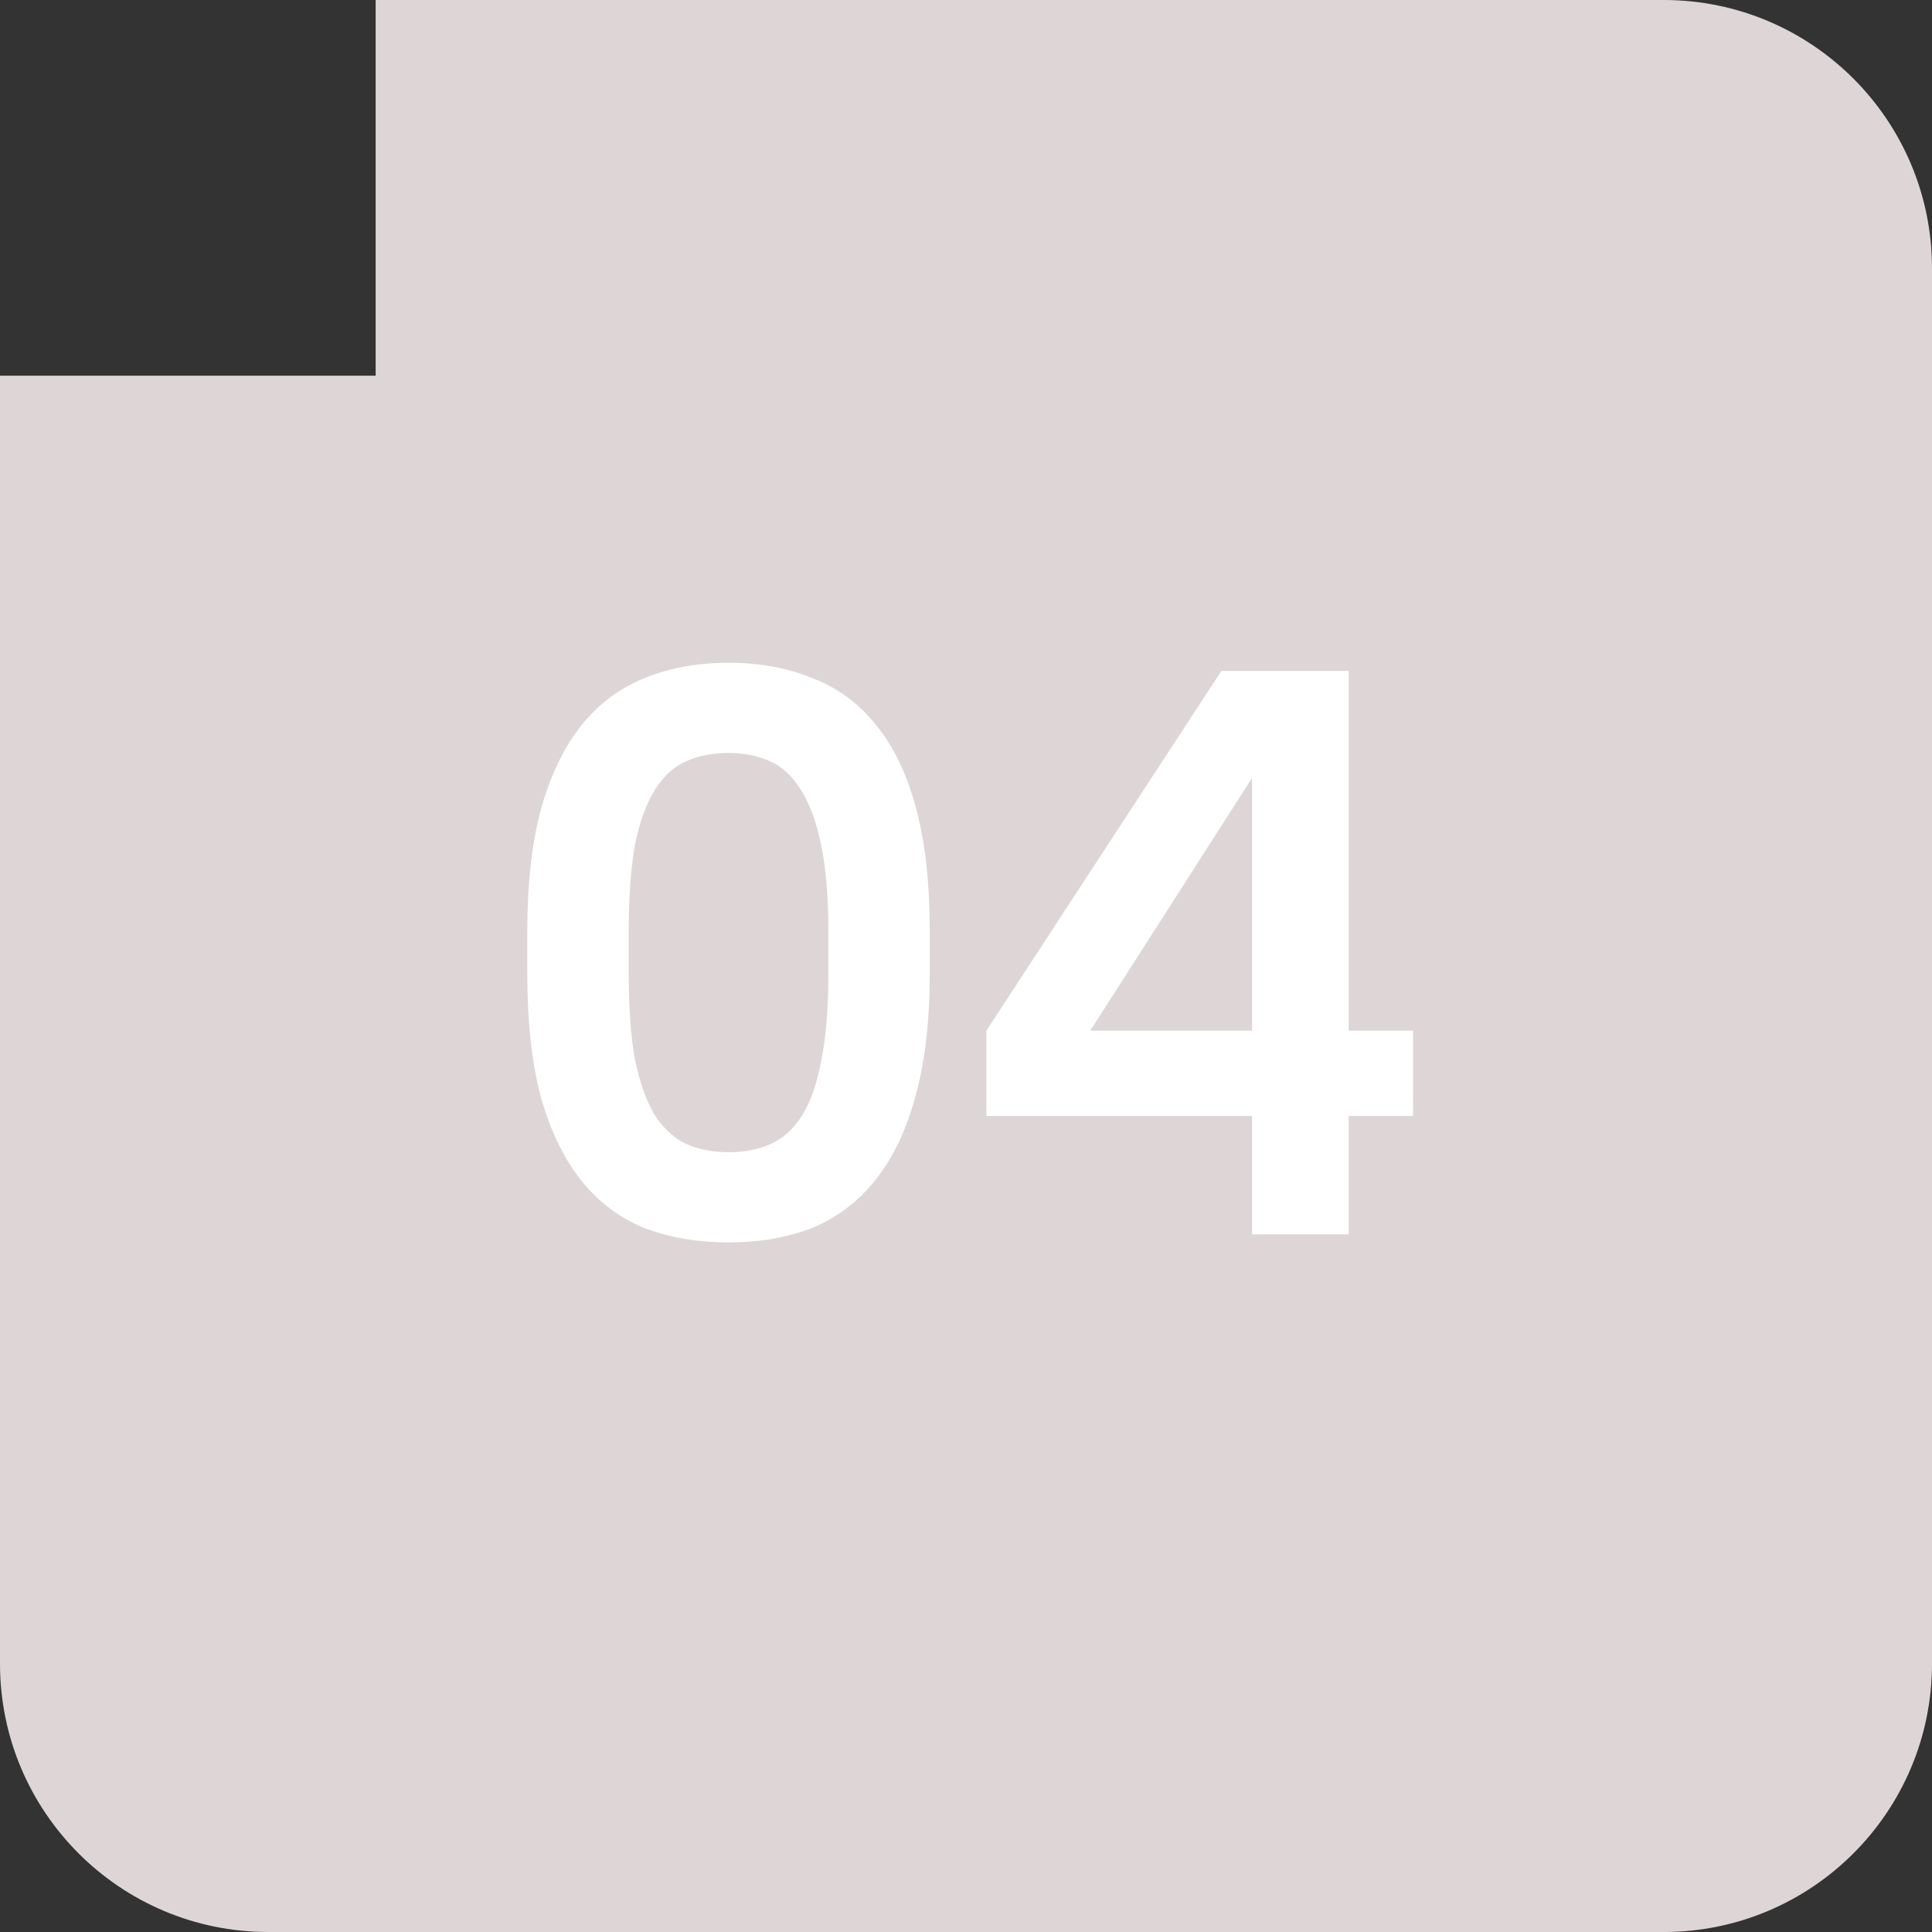 <?xml version="1.0" encoding="UTF-8"?> <svg xmlns="http://www.w3.org/2000/svg" width="36" height="36" viewBox="0 0 36 36" fill="none"><rect x="0" y="0" width="36" height="36" fill="#333333" stroke="none"/><path d="M31 0C33.761 1.28851e-07 36 2.239 36 5V31C36 33.761 33.761 36 31 36H5C2.239 36 1.28855e-07 33.761 0 31V7H7V0H31Z" fill="#DED6D6"></path><path d="M13.575 23.15C12.995 23.15 12.47 23.06 12 22.88C11.54 22.69 11.15 22.395 10.83 21.995C10.51 21.595 10.26 21.08 10.08 20.45C9.91 19.81 9.825 19.04 9.825 18.14V17.36C9.825 16.47 9.91 15.71 10.08 15.08C10.26 14.44 10.51 13.92 10.83 13.52C11.16 13.11 11.555 12.815 12.015 12.635C12.475 12.445 12.995 12.35 13.575 12.35C14.155 12.35 14.675 12.445 15.135 12.635C15.605 12.815 16 13.105 16.32 13.505C16.65 13.905 16.9 14.425 17.07 15.065C17.24 15.695 17.325 16.46 17.325 17.36V18.14C17.325 19.03 17.235 19.795 17.055 20.435C16.885 21.065 16.635 21.585 16.305 21.995C15.985 22.395 15.595 22.69 15.135 22.88C14.675 23.06 14.155 23.15 13.575 23.15ZM13.575 21.47C13.865 21.47 14.125 21.42 14.355 21.32C14.585 21.22 14.78 21.045 14.94 20.795C15.1 20.545 15.22 20.205 15.3 19.775C15.39 19.345 15.435 18.8 15.435 18.14V17.36C15.435 16.71 15.39 16.17 15.3 15.74C15.21 15.31 15.085 14.97 14.925 14.72C14.765 14.46 14.57 14.28 14.34 14.18C14.11 14.08 13.855 14.03 13.575 14.03C13.285 14.03 13.025 14.08 12.795 14.18C12.565 14.28 12.37 14.455 12.21 14.705C12.05 14.955 11.925 15.295 11.835 15.725C11.755 16.155 11.715 16.7 11.715 17.36V18.14C11.715 18.79 11.755 19.33 11.835 19.76C11.925 20.19 12.05 20.535 12.21 20.795C12.38 21.045 12.575 21.22 12.795 21.32C13.025 21.42 13.285 21.47 13.575 21.47ZM18.38 19.205L22.76 12.5H25.13V19.205H26.33V20.795H25.13V23H23.33V20.795H18.38V19.205ZM23.33 19.205V14.495L20.315 19.205H23.33Z" fill="white"></path></svg> 